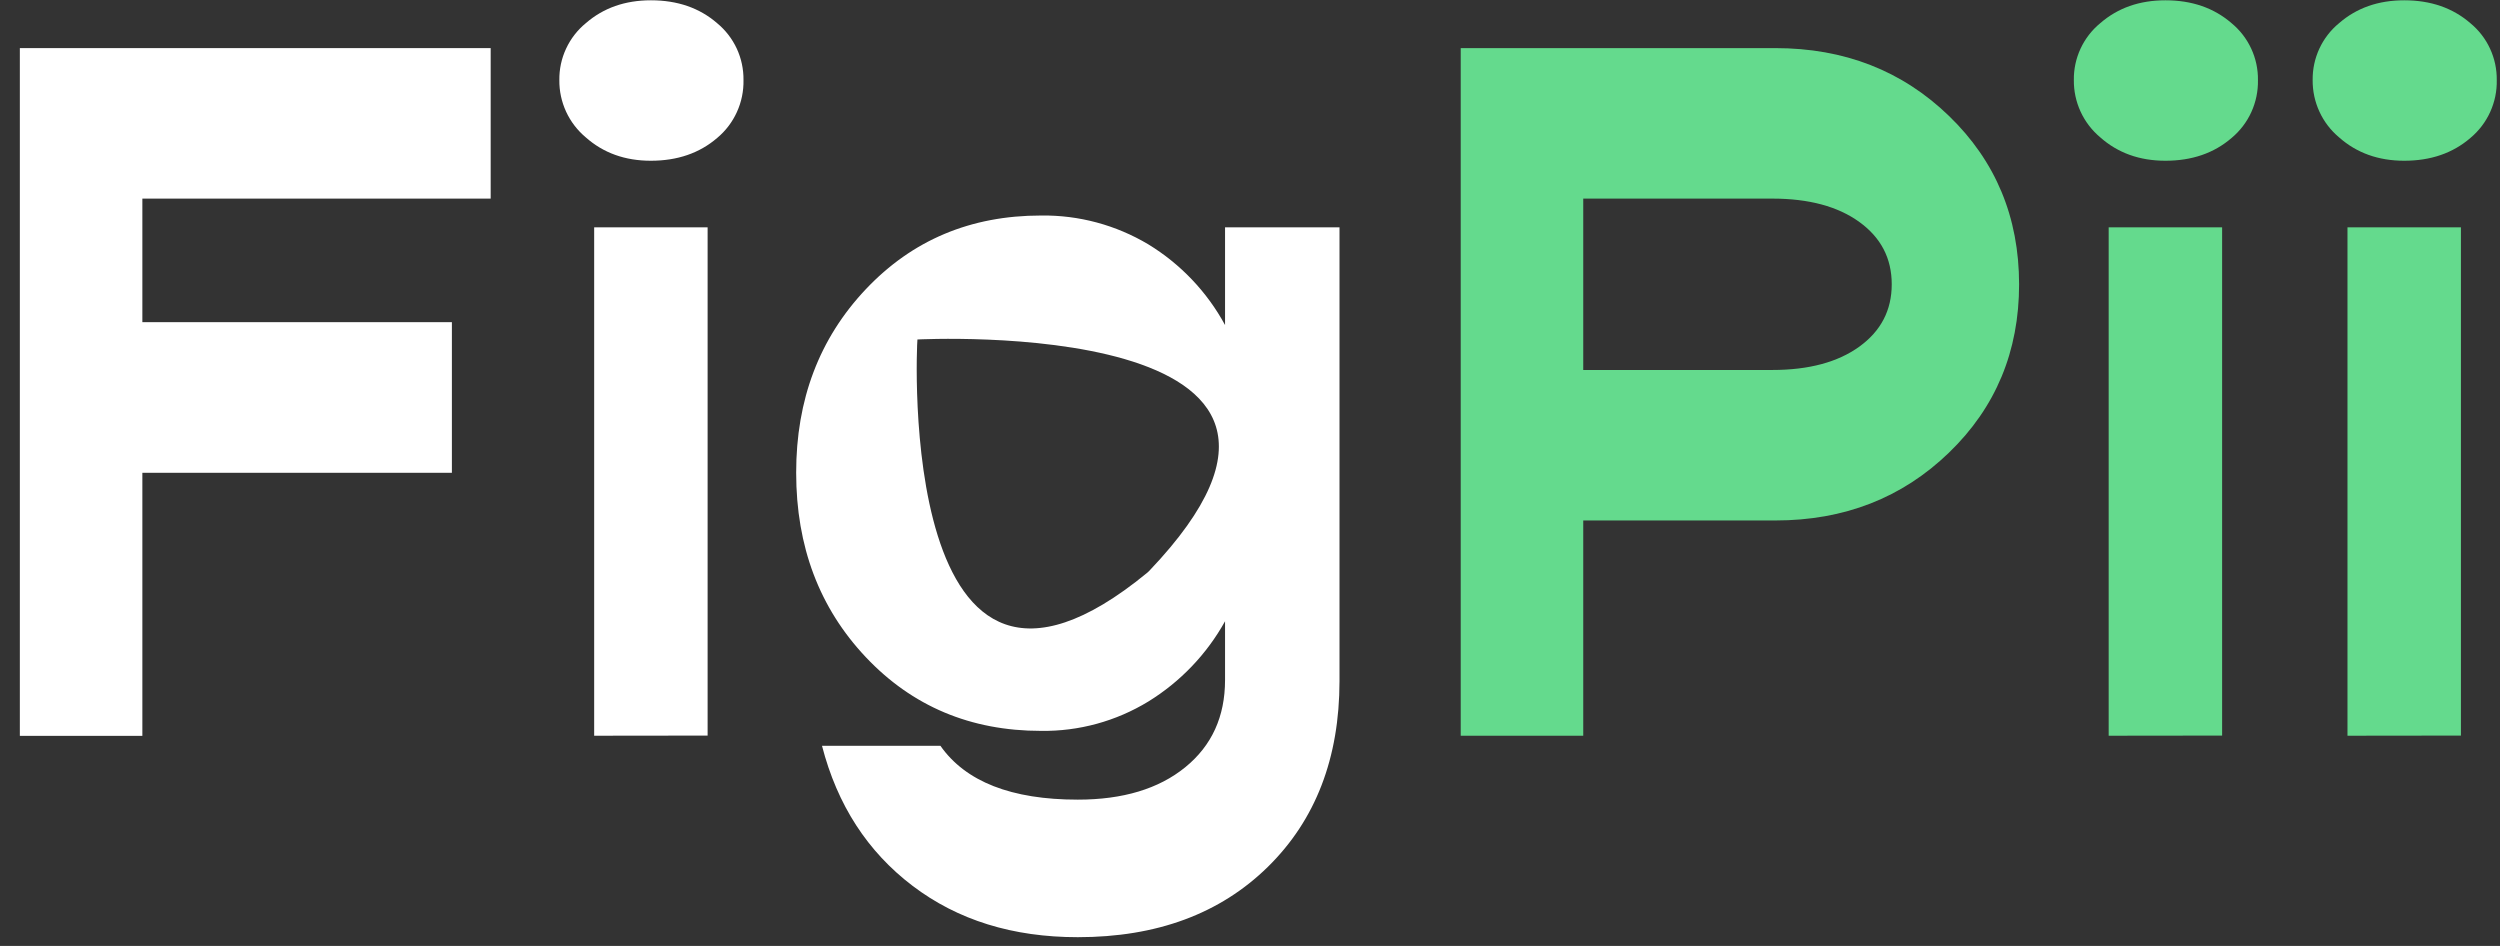 <svg width="111" height="42" viewBox="0 0 111 42" fill="none" xmlns="http://www.w3.org/2000/svg">
<rect x="0" y="0" width="111" height="42" fill="#333333" stroke="none"/>
<path d="M21.786 8.818H6.321V14.304H20.064V20.992H6.321V32.672H0.881V2.136H21.786V8.818Z" fill="white"/>
<path d="M28.898 7.137C27.75 7.137 26.786 6.79 26.006 6.097C25.635 5.786 25.337 5.397 25.134 4.957C24.932 4.517 24.829 4.037 24.835 3.553C24.829 3.071 24.931 2.594 25.135 2.158C25.338 1.721 25.637 1.335 26.009 1.03C26.789 0.352 27.753 0.013 28.902 0.013C30.08 0.013 31.06 0.352 31.841 1.03C32.212 1.336 32.51 1.722 32.713 2.158C32.915 2.595 33.017 3.072 33.011 3.553C33.021 4.042 32.922 4.528 32.719 4.973C32.517 5.419 32.217 5.813 31.841 6.126C31.057 6.8 30.076 7.137 28.898 7.137ZM26.381 32.666V10.095H31.418V32.66L26.381 32.666Z" fill="white"/>
<path d="M54.392 10.095V14.431C53.592 12.959 52.419 11.725 50.99 10.852C49.549 9.99 47.897 9.545 46.219 9.569C43.096 9.569 40.503 10.66 38.44 12.844C36.378 15.027 35.348 17.743 35.35 20.992C35.35 24.265 36.38 26.993 38.44 29.176C40.501 31.36 43.094 32.451 46.219 32.451C47.901 32.475 49.554 32.023 50.99 31.145C52.41 30.269 53.581 29.043 54.392 27.584V30.195C54.392 31.817 53.803 33.108 52.625 34.066C51.447 35.025 49.857 35.504 47.854 35.504C44.907 35.504 42.874 34.707 41.755 33.114H36.497C37.174 35.737 38.514 37.81 40.518 39.331C42.522 40.853 44.968 41.612 47.854 41.611C51.359 41.611 54.172 40.57 56.292 38.49C58.411 36.409 59.472 33.659 59.474 30.239V10.095H54.392ZM51.04 25.332C51.011 25.366 50.954 25.414 50.934 25.432C39.773 34.606 40.7 15.311 40.734 15.073C40.734 15.073 61.844 13.977 51.04 25.332Z" fill="white"/>
<path d="M78.825 2.136C81.888 2.136 84.457 3.139 86.532 5.145C88.608 7.151 89.646 9.643 89.648 12.623C89.648 15.602 88.61 18.095 86.532 20.1C84.455 22.106 81.885 23.109 78.825 23.109H70.296V32.666H64.856V2.136H78.825ZM78.692 16.427C80.312 16.427 81.6 16.081 82.558 15.388C83.515 14.694 83.993 13.773 83.993 12.623C83.993 11.472 83.515 10.551 82.558 9.858C81.6 9.164 80.312 8.818 78.692 8.818H70.296V16.427H78.692Z" fill="#64DA8D"/>
<path d="M106.747 7.137C105.599 7.137 104.634 6.79 103.853 6.097C103.482 5.786 103.184 5.397 102.982 4.957C102.779 4.517 102.677 4.037 102.682 3.553C102.676 3.071 102.778 2.595 102.98 2.158C103.183 1.721 103.481 1.336 103.853 1.03C104.633 0.352 105.598 0.013 106.747 0.013C107.924 0.013 108.903 0.352 109.685 1.03C110.057 1.336 110.355 1.721 110.557 2.158C110.76 2.595 110.862 3.072 110.856 3.553C110.867 4.042 110.767 4.528 110.564 4.973C110.361 5.419 110.061 5.813 109.685 6.126C108.904 6.8 107.925 7.137 106.747 7.137ZM104.228 32.666V10.095H109.265V32.66L104.228 32.666Z" fill="#64DA8D"/>
<path d="M96.144 7.137C94.995 7.137 94.031 6.79 93.25 6.097C92.879 5.786 92.581 5.397 92.378 4.957C92.176 4.517 92.073 4.037 92.079 3.553C92.072 3.071 92.174 2.595 92.377 2.158C92.58 1.721 92.878 1.336 93.25 1.03C94.03 0.352 94.994 0.013 96.144 0.013C97.321 0.013 98.3 0.352 99.082 1.03C99.453 1.336 99.751 1.721 99.954 2.158C100.157 2.595 100.259 3.072 100.253 3.553C100.263 4.042 100.163 4.528 99.961 4.973C99.758 5.419 99.458 5.813 99.082 6.126C98.301 6.8 97.322 7.137 96.144 7.137ZM93.625 32.666V10.095H98.662V32.66L93.625 32.666Z" fill="#64DA8D"/>
</svg>
